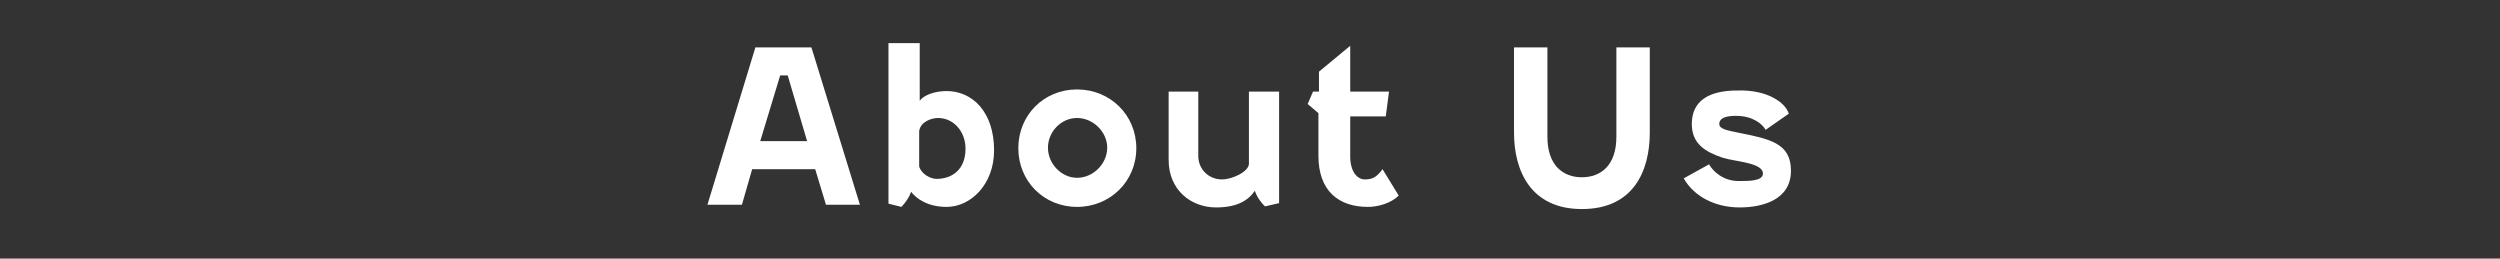 <?xml version="1.0" encoding="utf-8"?>
<!-- Generator: Adobe Illustrator 26.5.2, SVG Export Plug-In . SVG Version: 6.00 Build 0)  -->
<svg version="1.1" id="レイヤー_1" xmlns="http://www.w3.org/2000/svg" xmlns:xlink="http://www.w3.org/1999/xlink" x="0px"
	 y="0px" viewBox="0 0 464 48" style="enable-background:new 0 0 464 48;" xml:space="preserve">
<rect x="0" y="0" width="464" height="48" fill="#333333" stroke="none"/>
<style type="text/css">
	.st0{enable-background:new    ;}
	.st1{fill:#FFFFFF;}
</style>
<g class="st0">
	<path class="st1" d="M151.3,31.4h-11.7l-1.9,6.6h-6.4l8.9-29.2h10.4l9,29.2h-6.3L151.3,31.4z M141.1,26.2h8.7L146.2,14h-1.4
		L141.1,26.2z"/>
	<path class="st1" d="M170.7,8v10.7c0.7-1,2.7-1.8,5-1.8c4.8,0,8.8,3.9,8.8,11c0,6.4-4.4,10.5-8.8,10.5c-3.5,0-5.6-1.5-6.6-2.8
		c-0.3,0.9-1,2-1.8,2.8l-2.4-0.6V8H170.7z M179.2,27.6c0-3.2-2.2-5.7-5.1-5.7c-1.1,0-3.2,0.6-3.5,2.4v6.6c0.4,1.4,2.1,2.3,3.2,2.3
		C176.8,33.2,179.2,31.4,179.2,27.6z"/>
	<path class="st1" d="M199.9,16.6c6.2,0,11,4.8,11,10.9c0,6.2-4.9,10.9-11,10.9c-6.2,0-10.9-4.8-10.9-10.9S193.7,16.6,199.9,16.6z
		 M199.9,33c3,0,5.6-2.6,5.6-5.6c0-2.9-2.6-5.5-5.6-5.5s-5.4,2.6-5.4,5.5C194.5,30.4,197,33,199.9,33z"/>
	<path class="st1" d="M237.4,17v20.7l-2.6,0.6c-0.8-0.7-1.6-1.9-1.9-2.9c-1.2,1.8-3.3,3.1-7.2,3.1c-4.6,0-8.8-3.2-8.8-8.8V17h5.5
		v11.9c0,2.6,2,4.4,4.4,4.4c2,0,5-1.5,5-2.9V17H237.4z"/>
	<path class="st1" d="M242.7,19.3l1-2.3h1.1v-3.7l5.8-4.8V17h7.2l-0.6,4.6h-6.6V29c0,3,1.4,4.3,2.7,4.3c1.4,0,2.2-0.4,3.3-1.9l3,4.9
		c-1.4,1.4-3.8,2.1-5.7,2.1c-5.5,0-9.2-3-9.2-9.5V21L242.7,19.3z"/>
	<path class="st1" d="M287.2,8.8v16.6c0,5.3,2.9,7.5,6.4,7.5s6.4-2.2,6.4-7.5V8.8h6.2v15.8c0,7.1-3,14.2-12.6,14.2
		c-9.5,0-12.6-7.1-12.6-14.2V8.8H287.2z"/>
	<path class="st1" d="M332,21.1l-4.3,3c-0.6-1.1-2.4-2.6-5.5-2.6c-1.6,0-3.1,0.3-3.1,1.5c0,1,1.6,1.2,3.4,1.6c6.1,1.2,9.9,2,9.9,7.1
		c0,5.4-5.3,6.8-9.5,6.8c-4.8,0-8.6-2.2-10.4-5.4l4.7-2.6c0.8,1.4,2.7,3.1,5.5,3.1c2,0,4.5,0,4.5-1.4c0-2-5.1-2.2-7.4-2.9
		c-3.3-1.1-5.8-2.6-5.8-6.3c0-4.3,3.2-6.2,8.4-6.2C328.1,16.6,331.4,19.1,332,21.1z"/>
</g>
</svg>
